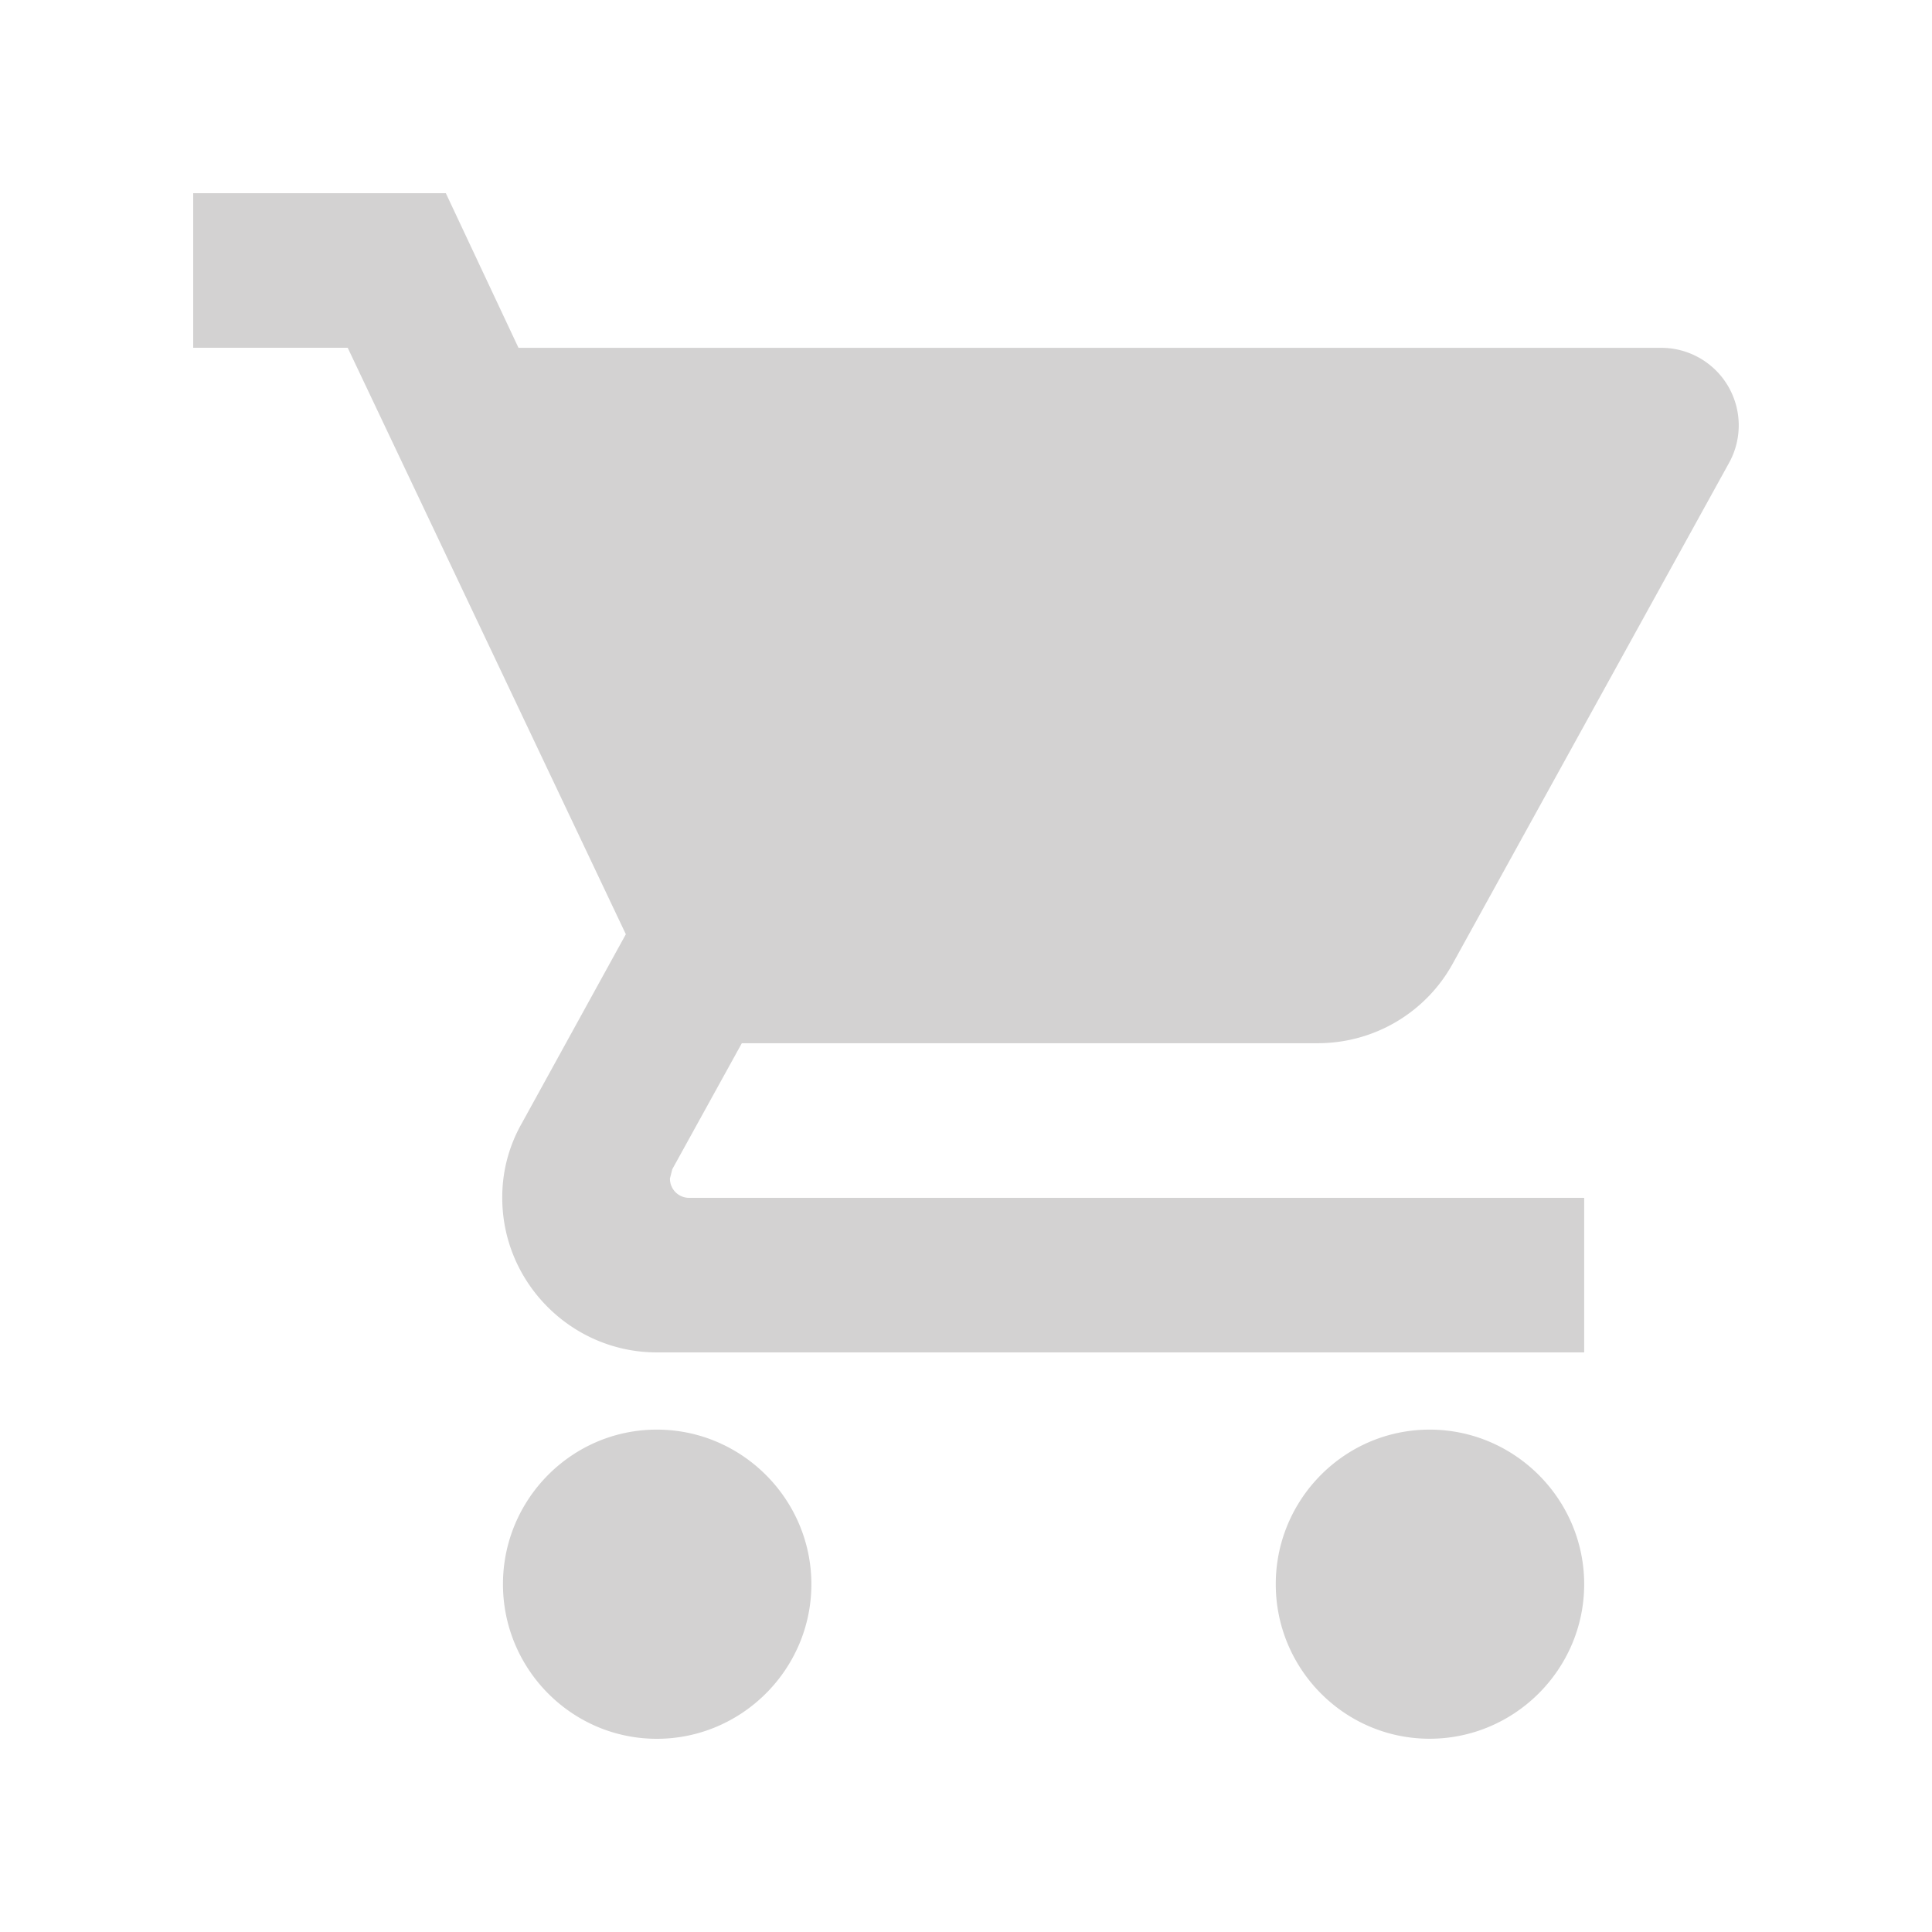 <svg version="1.1" id="Layer_1" xmlns="http://www.w3.org/2000/svg" x="0" y="0" width="30" height="30" viewBox="0 0 30 30" xml:space="preserve"><path fill="#D3D2D2" d="M10.199 22.199c-1.32 0-2.389 1.08-2.389 2.4S8.879 27 10.199 27s2.4-1.08 2.4-2.4-1.079-2.401-2.4-2.401zM3 3v2.4h2.399l4.319 9.107-1.618 2.94a2.314 2.314 0 0 0-.301 1.153c0 1.32 1.08 2.4 2.4 2.4h14.4v-2.4H10.703a.297.297 0 0 1-.3-.301l.036-.143 1.08-1.957h8.939c.9 0 1.691-.492 2.1-1.236l4.297-7.787a1.204 1.204 0 0 0-1.056-1.775H8.051L6.923 3H3zm19.199 19.199c-1.32 0-2.389 1.08-2.389 2.4s1.068 2.4 2.389 2.4 2.4-1.08 2.4-2.4-1.079-2.4-2.4-2.4z"/></svg>